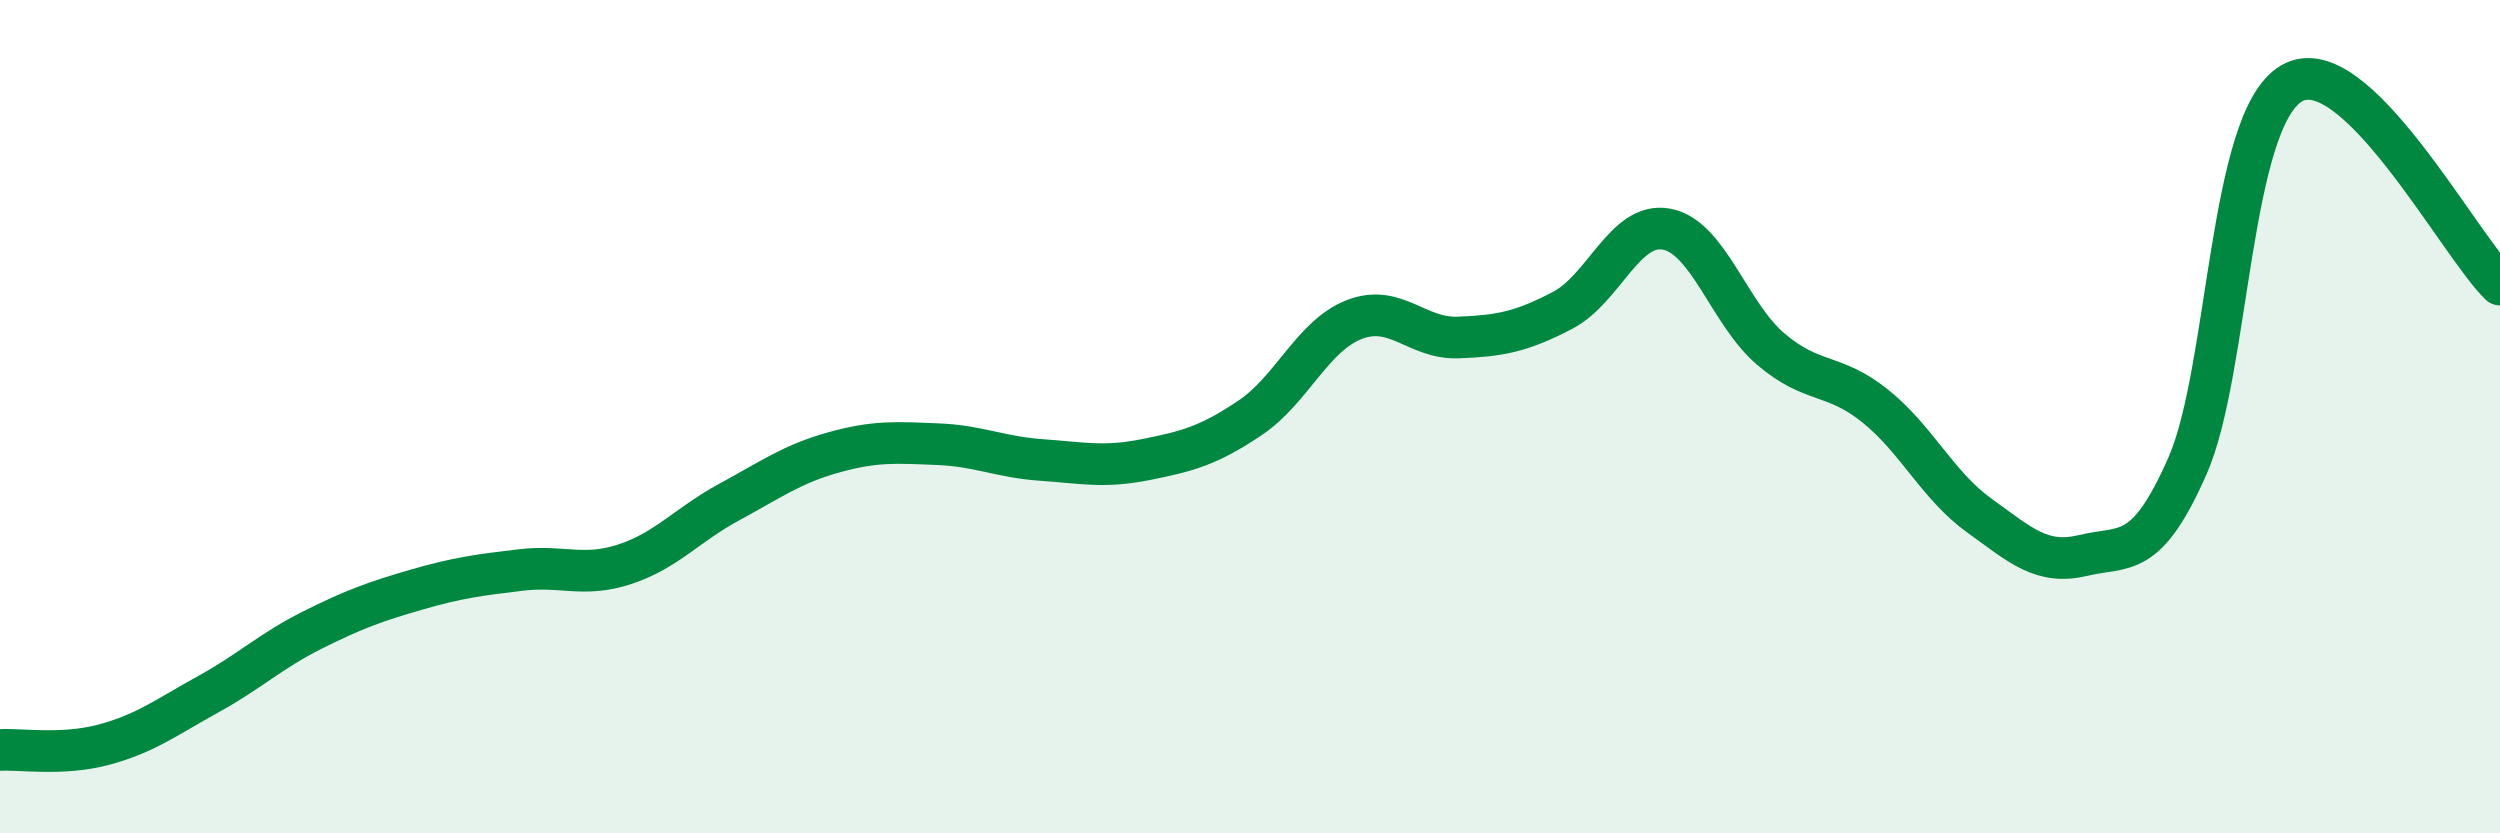 
    <svg width="60" height="20" viewBox="0 0 60 20" xmlns="http://www.w3.org/2000/svg">
      <path
        d="M 0,18 C 0.5,17.97 1.5,18.14 2.5,17.87 C 3.5,17.6 4,17.21 5,16.66 C 6,16.11 6.5,15.62 7.5,15.12 C 8.5,14.62 9,14.44 10,14.15 C 11,13.86 11.5,13.8 12.5,13.68 C 13.5,13.56 14,13.87 15,13.54 C 16,13.21 16.5,12.59 17.5,12.05 C 18.5,11.51 19,11.14 20,10.86 C 21,10.58 21.5,10.62 22.5,10.66 C 23.5,10.7 24,10.97 25,11.04 C 26,11.11 26.5,11.23 27.5,11.03 C 28.5,10.83 29,10.7 30,10.03 C 31,9.36 31.5,8.06 32.5,7.67 C 33.5,7.28 34,8.14 35,8.1 C 36,8.06 36.5,7.97 37.5,7.45 C 38.5,6.93 39,5.31 40,5.5 C 41,5.69 41.5,7.53 42.5,8.38 C 43.5,9.23 44,8.94 45,9.74 C 46,10.54 46.5,11.65 47.5,12.37 C 48.5,13.09 49,13.57 50,13.33 C 51,13.09 51.5,13.45 52.5,11.18 C 53.5,8.91 53.5,2.87 55,2 C 56.5,1.13 59,5.86 60,6.83L60 20L0 20Z"
        fill="#008740"
        opacity="0.1"
        stroke-linecap="round"
        stroke-linejoin="round"
      />
      <path
        d="M 0,18 C 0.5,17.97 1.5,18.14 2.5,17.87 C 3.5,17.6 4,17.21 5,16.66 C 6,16.11 6.5,15.62 7.5,15.12 C 8.5,14.62 9,14.44 10,14.15 C 11,13.86 11.5,13.8 12.5,13.68 C 13.5,13.56 14,13.87 15,13.54 C 16,13.21 16.5,12.59 17.5,12.05 C 18.5,11.51 19,11.14 20,10.86 C 21,10.58 21.5,10.62 22.5,10.66 C 23.5,10.7 24,10.97 25,11.04 C 26,11.11 26.5,11.23 27.5,11.03 C 28.5,10.83 29,10.7 30,10.03 C 31,9.36 31.5,8.06 32.5,7.67 C 33.5,7.28 34,8.14 35,8.1 C 36,8.06 36.5,7.97 37.5,7.45 C 38.5,6.93 39,5.31 40,5.5 C 41,5.69 41.5,7.53 42.5,8.38 C 43.5,9.23 44,8.94 45,9.74 C 46,10.54 46.5,11.65 47.5,12.37 C 48.5,13.09 49,13.57 50,13.33 C 51,13.09 51.5,13.45 52.5,11.18 C 53.5,8.91 53.5,2.87 55,2 C 56.5,1.13 59,5.86 60,6.83"
        stroke="#008740"
        stroke-width="1"
        fill="none"
        stroke-linecap="round"
        stroke-linejoin="round"
      />
    </svg>
  